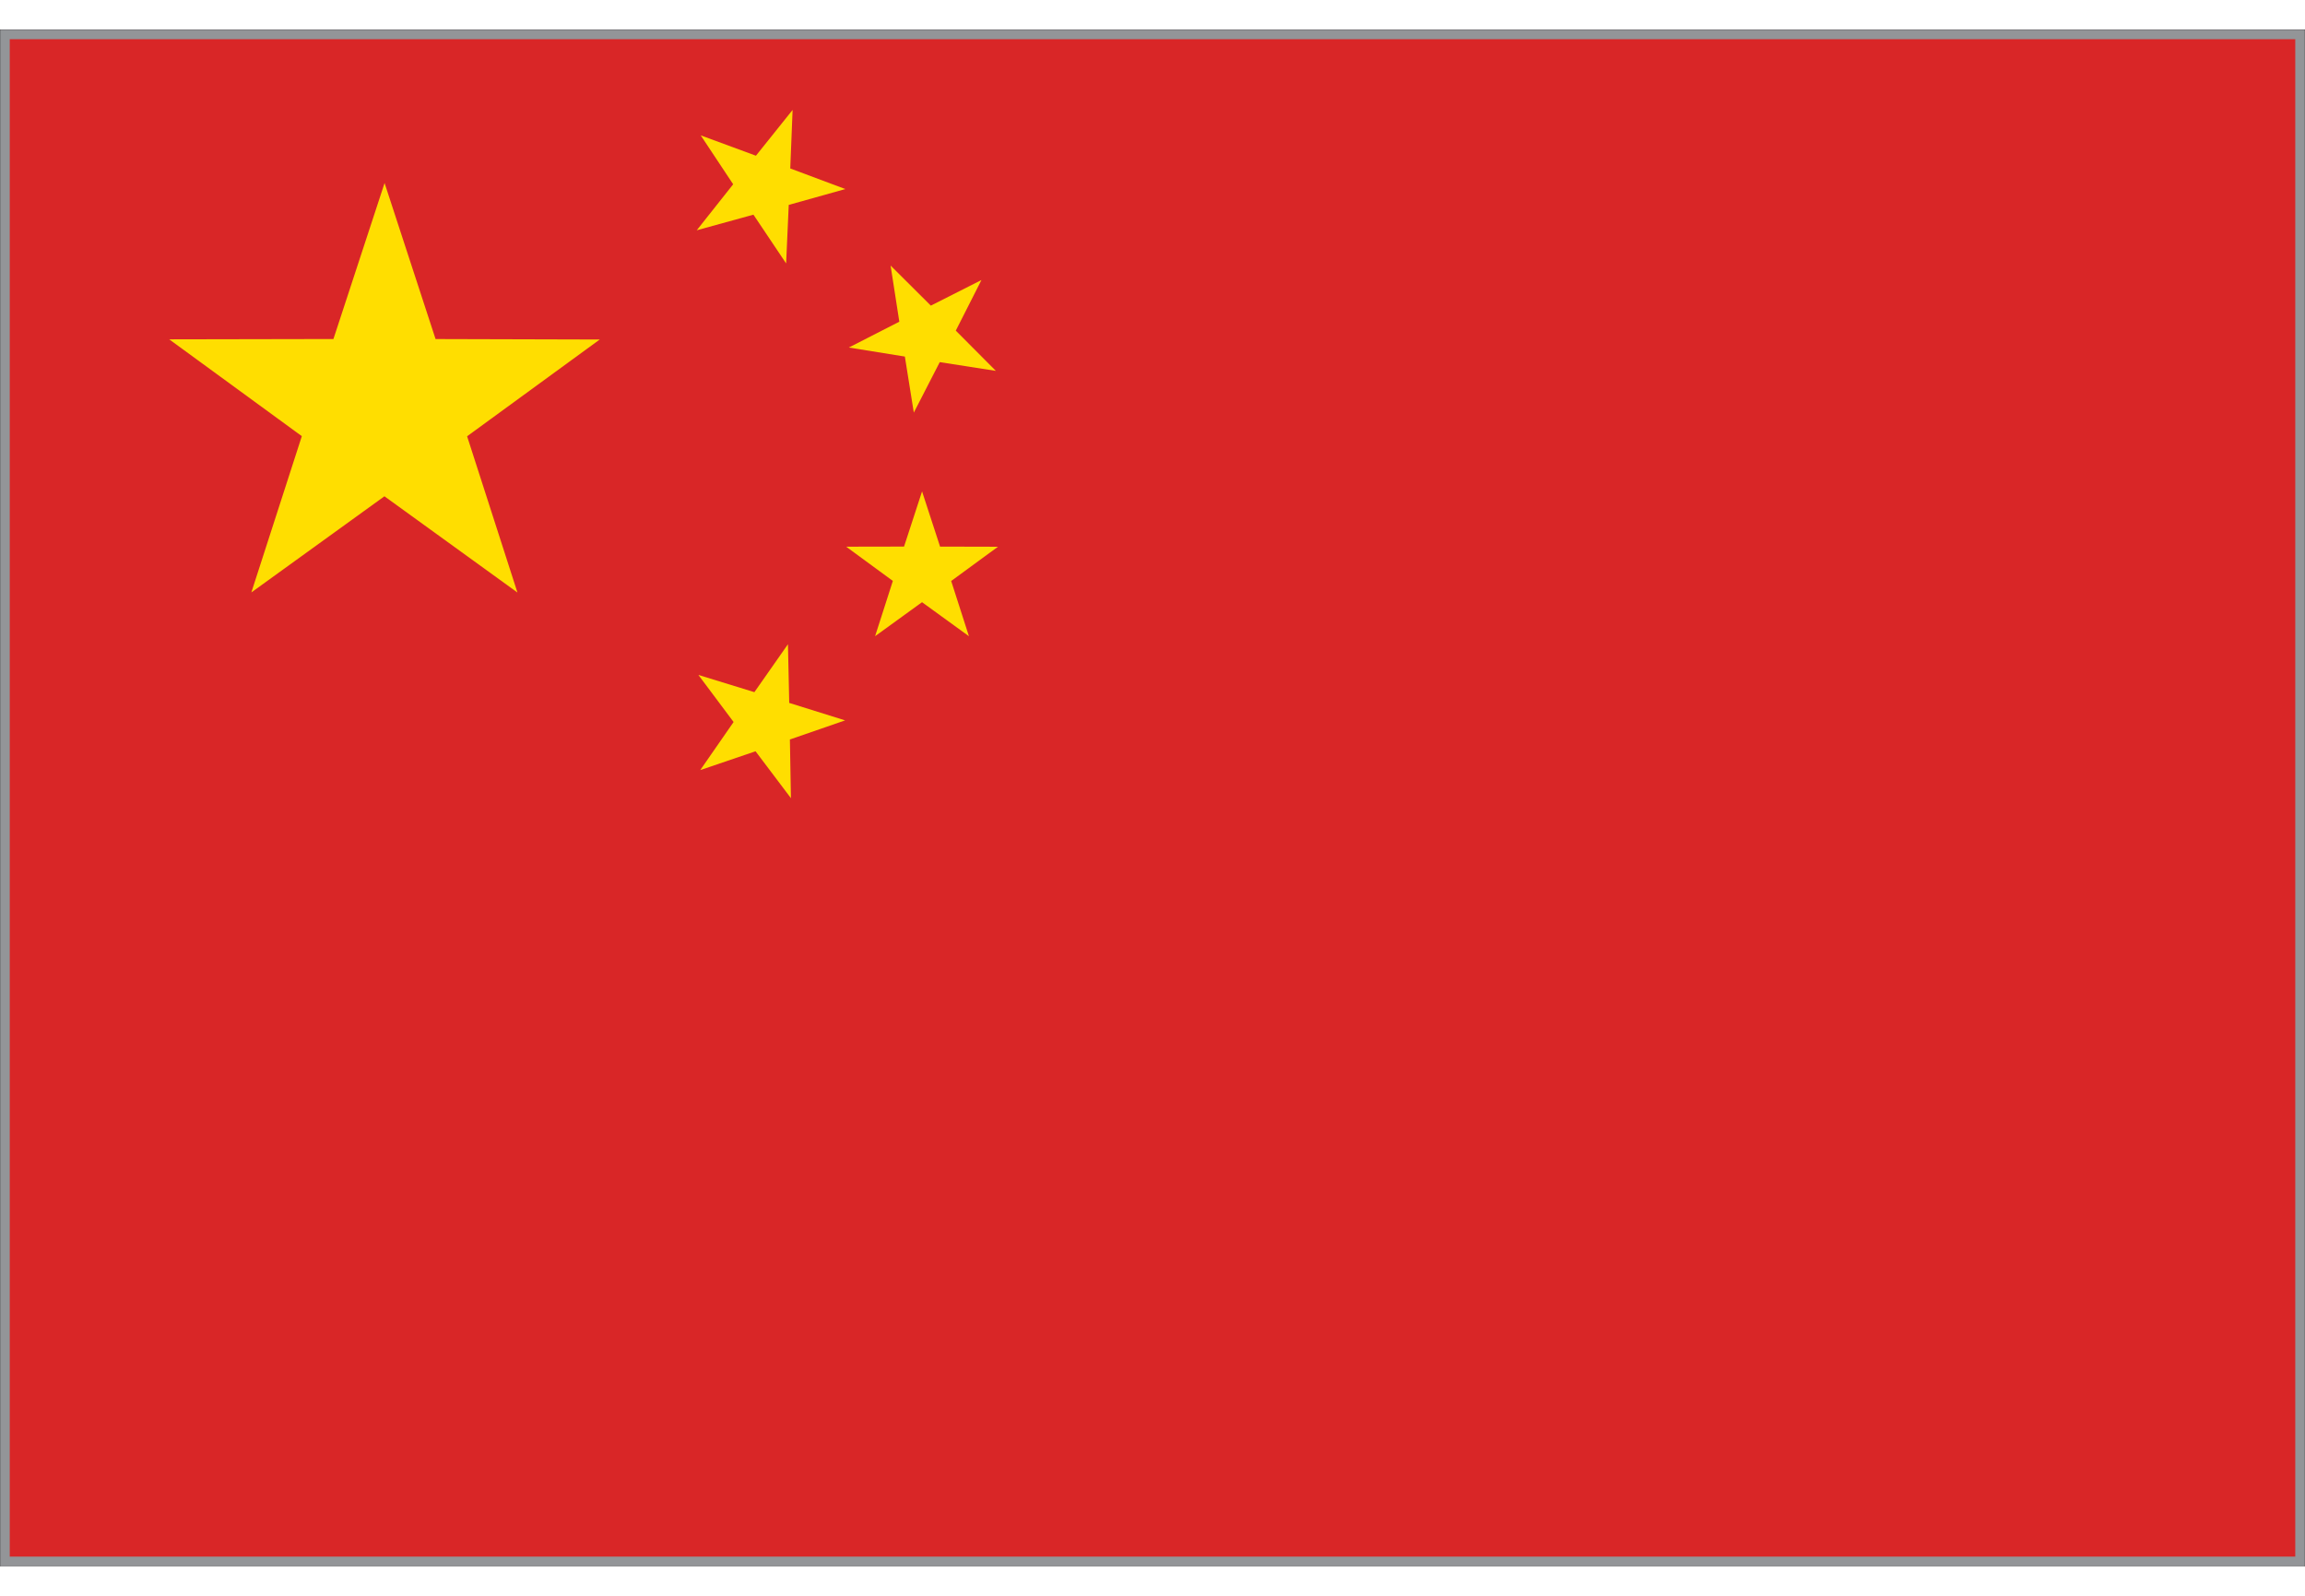 <?xml version="1.0" encoding="utf-8"?>
<!-- Generator: Adobe Illustrator 26.5.2, SVG Export Plug-In . SVG Version: 6.00 Build 0)  -->
<svg version="1.1" id="Layer_1" xmlns="http://www.w3.org/2000/svg" xmlns:xlink="http://www.w3.org/1999/xlink" x="0px" y="0px"
	 viewBox="0 0 8192 5671.5" style="enable-background:new 0 0 8192 5671.5;" xml:space="preserve">
<style type="text/css">
	.st0{fill:#939598;}
	
		.st1{clip-path:url(#SVGID_00000121237735903528765160000015463404083844407455_);fill:none;stroke:#231F20;stroke-width:0.963;stroke-miterlimit:3.852;}
	.st2{clip-path:url(#SVGID_00000145750762926797183960000004355630404144389023_);enable-background:new    ;}
	.st3{clip-path:url(#SVGID_00000160888502028751228030000011580092293552849289_);}
	.st4{clip-path:url(#SVGID_00000066483458035466227030000018190874075783228842_);}
	.st5{clip-path:url(#SVGID_00000112590982210786525850000006073611182787483574_);}
	.st6{clip-path:url(#SVGID_00000148634787429541643080000002285838785604538032_);fill:#D92627;}
	.st7{clip-path:url(#SVGID_00000036238713895072422460000000973217828600364961_);fill:#FFDE00;}
	.st8{clip-path:url(#SVGID_00000109739289960929598240000005263973870847261851_);fill:#FFDE00;}
	.st9{clip-path:url(#SVGID_00000083055078760622748960000010732033563156084146_);fill:#FFDE00;}
	.st10{clip-path:url(#SVGID_00000048485964689506414850000009775391882122924169_);fill:#FFDE00;}
	.st11{clip-path:url(#SVGID_00000165944363277189495020000012366185494888093323_);fill:#FFDE00;}
</style>
<g id="Page_1_1_">
</g>
<g id="Page_2_1_">
</g>
<g id="Page_3_1_">
</g>
<g id="Page_4_1_">
</g>
<g id="Page_5_1_">
</g>
<g id="Page_6_1_">
</g>
<g id="Page_7_1_">
</g>
<g id="Page_8_1_">
</g>
<g id="Page_9_1_">
</g>
<g id="Page_10_1_">
</g>
<g id="Page_11_1_">
</g>
<g id="Page_12_1_">
</g>
<g id="Page_13_1_">
</g>
<g id="Page_14_1_">
</g>
<g id="Page_15_1_">
</g>
<g id="Page_16_1_">
</g>
<g id="Page_17_1_">
</g>
<g id="Page_18_1_">
</g>
<g id="Page_19_1_">
</g>
<g id="Page_20_1_">
</g>
<g id="Page_21_1_">
</g>
<g id="Page_22_1_">
</g>
<g id="Page_23_1_">
</g>
<g id="Page_24_1_">
</g>
<g id="Page_25_1_">
</g>
<g id="Page_26_1_">
</g>
<g id="Page_27_1_">
</g>
<g id="Page_28_1_">
</g>
<g id="Page_29_1_">
</g>
<g id="Page_30_1_">
</g>
<g id="Page_31_1_">
</g>
<g id="Page_32_1_">
</g>
<g id="Page_33_1_">
</g>
<g id="Page_40_1_">
	<g id="Page_40">
		<rect x="0.5" y="105.2" class="st0" width="8191" height="5461"/>
		<g>
			<g>
				<defs>
					<rect id="SVGID_1_" y="104.7" width="8192" height="5462"/>
				</defs>
				<clipPath id="SVGID_00000075861733483033292380000000896376081077414079_">
					<use xlink:href="#SVGID_1_"  style="overflow:visible;"/>
				</clipPath>
				
					<rect x="0.5" y="105.2" style="clip-path:url(#SVGID_00000075861733483033292380000000896376081077414079_);fill:none;stroke:#231F20;stroke-width:0.963;stroke-miterlimit:3.852;" width="8191" height="5461"/>
			</g>
		</g>
		<g>
			<g>
				<defs>
					<rect id="SVGID_00000171684387088034987660000003683029733296745403_" x="34.7" y="139.4" width="8122.7" height="5392.7"/>
				</defs>
				<clipPath id="SVGID_00000019659731346697635770000014869090163704475275_">
					<use xlink:href="#SVGID_00000171684387088034987660000003683029733296745403_"  style="overflow:visible;"/>
				</clipPath>
				<g style="clip-path:url(#SVGID_00000019659731346697635770000014869090163704475275_);enable-background:new    ;">
					<g>
						<g>
							<defs>
								
									<rect id="SVGID_00000065034306818150743010000007724551830697545372_" x="-31557.6" y="-25989.9" width="63114.3" height="63114.3"/>
							</defs>
							<clipPath id="SVGID_00000106857419945885575700000001336805466084169374_">
								<use xlink:href="#SVGID_00000065034306818150743010000007724551830697545372_"  style="overflow:visible;"/>
							</clipPath>
							<g style="clip-path:url(#SVGID_00000106857419945885575700000001336805466084169374_);">
								<g>
									<defs>
										
											<rect id="SVGID_00000137836907760038093300000003989858777953828230_" x="1.1" y="105.8" width="8189.8" height="5459.9"/>
									</defs>
									<clipPath id="SVGID_00000058571011872007584360000005486589527756083104_">
										<use xlink:href="#SVGID_00000137836907760038093300000003989858777953828230_"  style="overflow:visible;"/>
									</clipPath>
									<g style="clip-path:url(#SVGID_00000058571011872007584360000005486589527756083104_);">
										<g>
											<defs>
												
													<rect id="SVGID_00000155118737966143523640000015816170368668553903_" x="-31557.6" y="-25989.9" width="63114.3" height="63114.3"/>
											</defs>
											<clipPath id="SVGID_00000041273352375694314420000003755218474176337574_">
												<use xlink:href="#SVGID_00000155118737966143523640000015816170368668553903_"  style="overflow:visible;"/>
											</clipPath>
											<g style="clip-path:url(#SVGID_00000041273352375694314420000003755218474176337574_);">
												<g>
													<defs>
														
															<rect id="SVGID_00000163063323213950071350000015387391899254020229_" x="-31557.6" y="-25989.9" width="63114.3" height="63114.3"/>
													</defs>
													<clipPath id="SVGID_00000078021153490288529460000014754070002199628690_">
														<use xlink:href="#SVGID_00000163063323213950071350000015387391899254020229_"  style="overflow:visible;"/>
													</clipPath>
													
														<rect x="-2.3" y="105.8" style="clip-path:url(#SVGID_00000078021153490288529460000014754070002199628690_);fill:#D92627;" width="8196.6" height="5464.4"/>
												</g>
												<g>
													<defs>
														
															<rect id="SVGID_00000183940467287611269480000004538930259531639487_" x="-31557.6" y="-25989.9" width="63114.3" height="63114.3"/>
													</defs>
													<clipPath id="SVGID_00000179620749668207536330000007349909638809325197_">
														<use xlink:href="#SVGID_00000183940467287611269480000004538930259531639487_"  style="overflow:visible;"/>
													</clipPath>
													<polygon style="clip-path:url(#SVGID_00000179620749668207536330000007349909638809325197_);fill:#FFDE00;" points="
														893.3,2105.5 1072.7,1550.1 601.4,1206 1185,1204.9 1366.8,650.5 1548,1205 2131.5,1206.6 1660.1,1550.5 1839,2105.8 
														1366.3,1763.8 													"/>
												</g>
												<g>
													<defs>
														
															<rect id="SVGID_00000123427752555496262120000010663466245044133794_" x="-31557.6" y="-25989.9" width="63114.3" height="63114.3"/>
													</defs>
													<clipPath id="SVGID_00000128449424473000229990000004417598589121780652_">
														<use xlink:href="#SVGID_00000123427752555496262120000010663466245044133794_"  style="overflow:visible;"/>
													</clipPath>
													<polygon style="clip-path:url(#SVGID_00000128449424473000229990000004417598589121780652_);fill:#FFDE00;" points="
														2490.4,481.1 2686.6,553.4 2816.9,390.7 2808.6,598.7 3004.4,671.9 2803.2,728.2 2793.9,936.2 2677.7,762.9 
														2476.2,818.4 2605.7,654.9 													"/>
												</g>
												<g>
													<defs>
														
															<rect id="SVGID_00000039842811906922248340000016930390885832943266_" x="-31557.6" y="-25989.9" width="63114.3" height="63114.3"/>
													</defs>
													<clipPath id="SVGID_00000102544081881798438960000012833945099234534541_">
														<use xlink:href="#SVGID_00000039842811906922248340000016930390885832943266_"  style="overflow:visible;"/>
													</clipPath>
													<polygon style="clip-path:url(#SVGID_00000102544081881798438960000012833945099234534541_);fill:#FFDE00;" points="
														3110.1,2261 3173.2,2064.6 3007.2,1942.9 3213,1942.5 3277,1746.4 3341,1942.6 3546.8,1943.1 3380.5,2064.8 
														3443.6,2261.1 3276.9,2140.2 													"/>
												</g>
												<g>
													<defs>
														
															<rect id="SVGID_00000063607020215148011630000007036146280888245934_" x="-31557.6" y="-25989.9" width="63114.3" height="63114.3"/>
													</defs>
													<clipPath id="SVGID_00000015328152586642825140000004152242255796473738_">
														<use xlink:href="#SVGID_00000063607020215148011630000007036146280888245934_"  style="overflow:visible;"/>
													</clipPath>
													<polygon style="clip-path:url(#SVGID_00000015328152586642825140000004152242255796473738_);fill:#FFDE00;" points="
														2488.7,2736.9 2607.2,2566 2482.1,2398.7 2681.1,2459.9 2800.4,2289.6 2804.9,2498.1 3003.6,2560.2 2807.3,2628.1 
														2811,2836.7 2685.2,2670 													"/>
												</g>
												<g>
													<defs>
														
															<rect id="SVGID_00000044164812328375519890000013789863609007022260_" x="-31557.6" y="-25989.9" width="63114.3" height="63114.3"/>
													</defs>
													<clipPath id="SVGID_00000065783747060684724410000011841769803054138810_">
														<use xlink:href="#SVGID_00000044164812328375519890000013789863609007022260_"  style="overflow:visible;"/>
													</clipPath>
													<polygon style="clip-path:url(#SVGID_00000065783747060684724410000011841769803054138810_);fill:#FFDE00;" points="
														3539.3,1318.1 3339.9,1287 3247.7,1466.4 3215.9,1267.2 3016.8,1235.1 3196.2,1143.3 3165.2,943.8 3308.2,1086.2 
														3488.1,995.2 3396.9,1175 													"/>
												</g>
											</g>
										</g>
									</g>
								</g>
							</g>
						</g>
					</g>
				</g>
			</g>
		</g>
	</g>
</g>
</svg>
